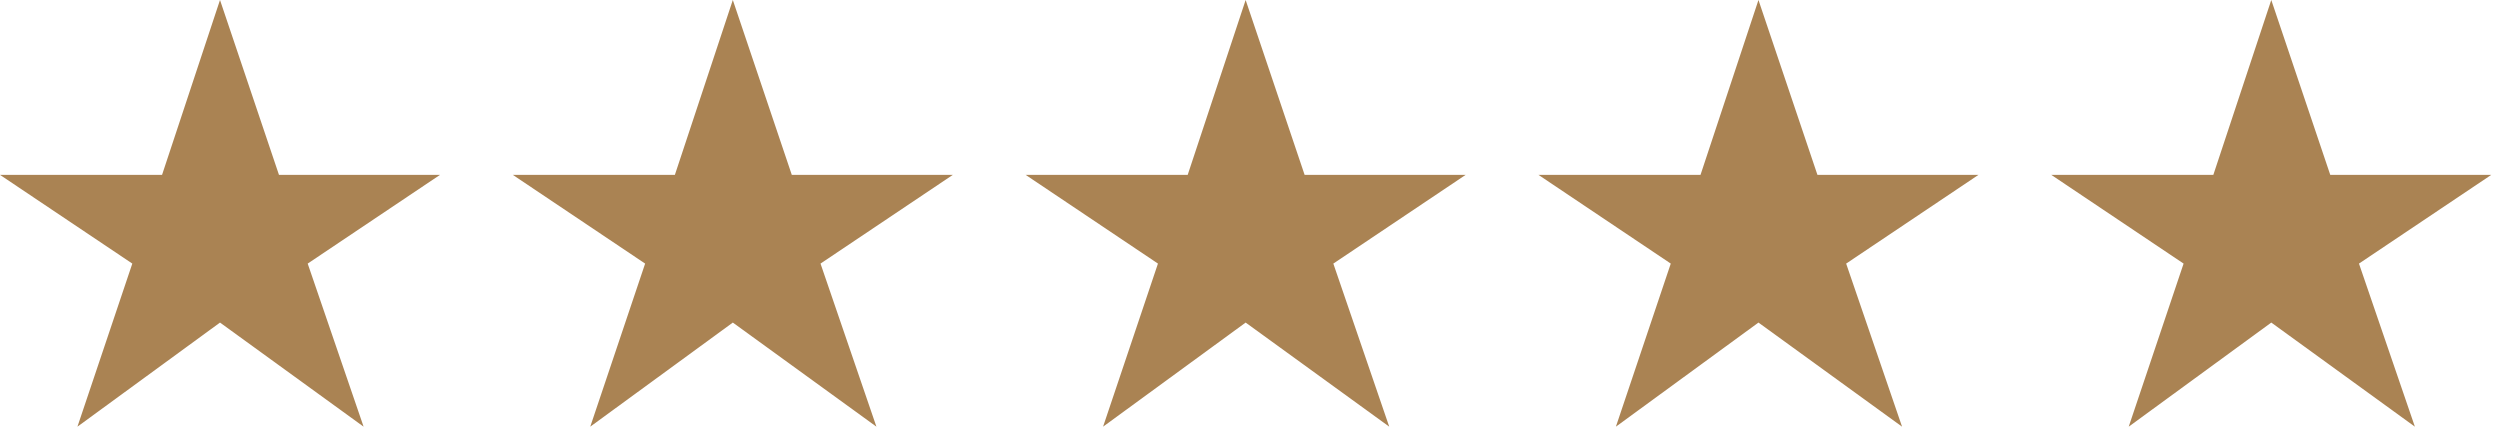 <svg width="117" height="20" viewBox="0 0 117 20" fill="none" xmlns="http://www.w3.org/2000/svg">
<path d="M3.624 19.968L6.192 12.336L0 8.184H7.584L10.296 0L13.056 8.184H20.592L14.4 12.336L17.016 19.968L10.296 15.096L3.624 19.968Z" fill="#AA8353"/>
<path d="M27.624 19.968L30.192 12.336L24 8.184H31.584L34.296 0L37.056 8.184H44.592L38.4 12.336L41.016 19.968L34.296 15.096L27.624 19.968Z" fill="#AA8353"/>
<path d="M51.624 19.968L54.192 12.336L48 8.184H55.584L58.296 0L61.056 8.184H68.592L62.4 12.336L65.016 19.968L58.296 15.096L51.624 19.968Z" fill="#AA8353"/>
<path d="M75.624 19.968L78.192 12.336L72 8.184H79.584L82.296 0L85.056 8.184H92.592L86.4 12.336L89.016 19.968L82.296 15.096L75.624 19.968Z" fill="#AA8353"/>
<path d="M99.624 19.968L102.192 12.336L96 8.184H103.584L106.296 0L109.056 8.184H116.592L110.4 12.336L113.016 19.968L106.296 15.096L99.624 19.968Z" fill="#AA8353"/>
</svg>
